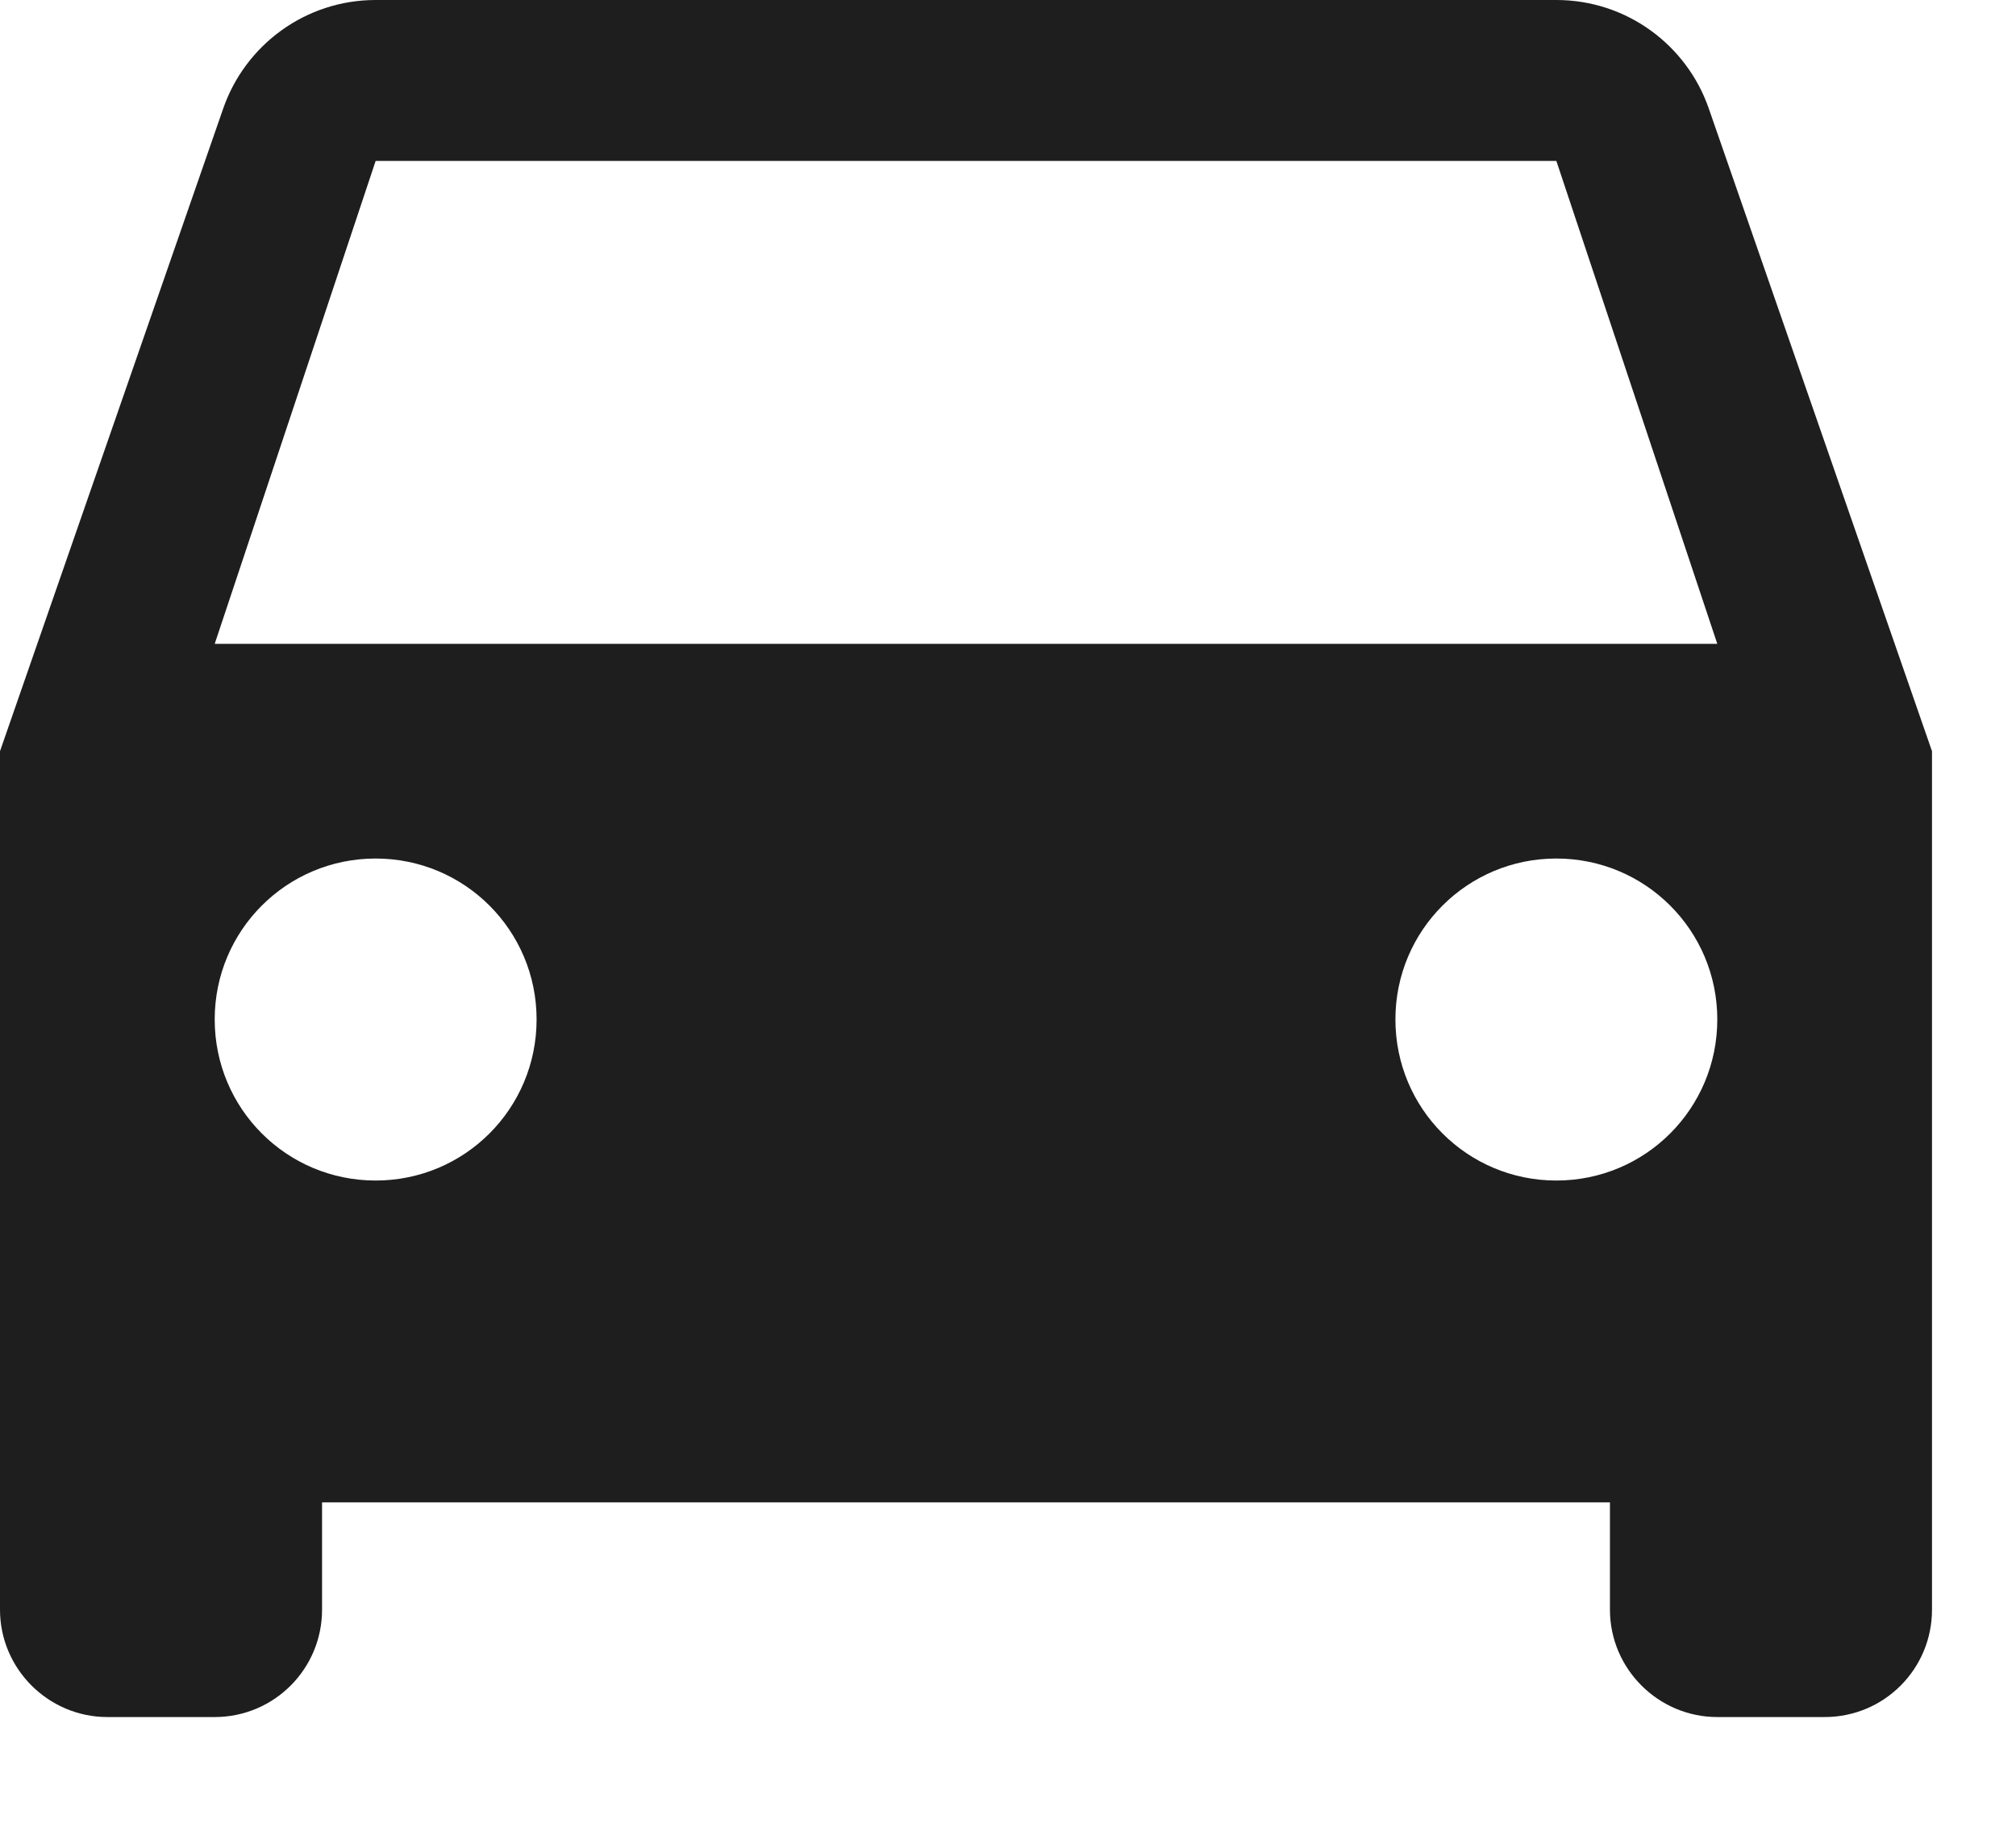 <?xml version="1.0" encoding="UTF-8"?> <svg xmlns="http://www.w3.org/2000/svg" width="12" height="11" viewBox="0 0 12 11" fill="none"><path d="M10.171 0.645C10.04 0.268 9.682 0 9.264 0H2.236C1.818 0 1.46 0.268 1.329 0.645L0 4.472V9.583C0 9.935 0.288 10.222 0.639 10.222H1.278C1.632 10.222 1.917 9.935 1.917 9.583V8.944H9.583V9.583C9.583 9.935 9.871 10.222 10.222 10.222H10.861C11.216 10.222 11.5 9.935 11.5 9.583V4.472L10.171 0.645ZM2.236 7.028C1.706 7.028 1.278 6.6 1.278 6.069C1.278 5.539 1.706 5.111 2.236 5.111C2.766 5.111 3.194 5.539 3.194 6.069C3.194 6.6 2.766 7.028 2.236 7.028ZM9.264 7.028C8.734 7.028 8.306 6.6 8.306 6.069C8.306 5.539 8.734 5.111 9.264 5.111C9.794 5.111 10.222 5.539 10.222 6.069C10.222 6.6 9.794 7.028 9.264 7.028ZM1.278 3.833L2.236 0.958H9.264L10.222 3.833H1.278Z" fill="#1E1E1E"></path></svg> 